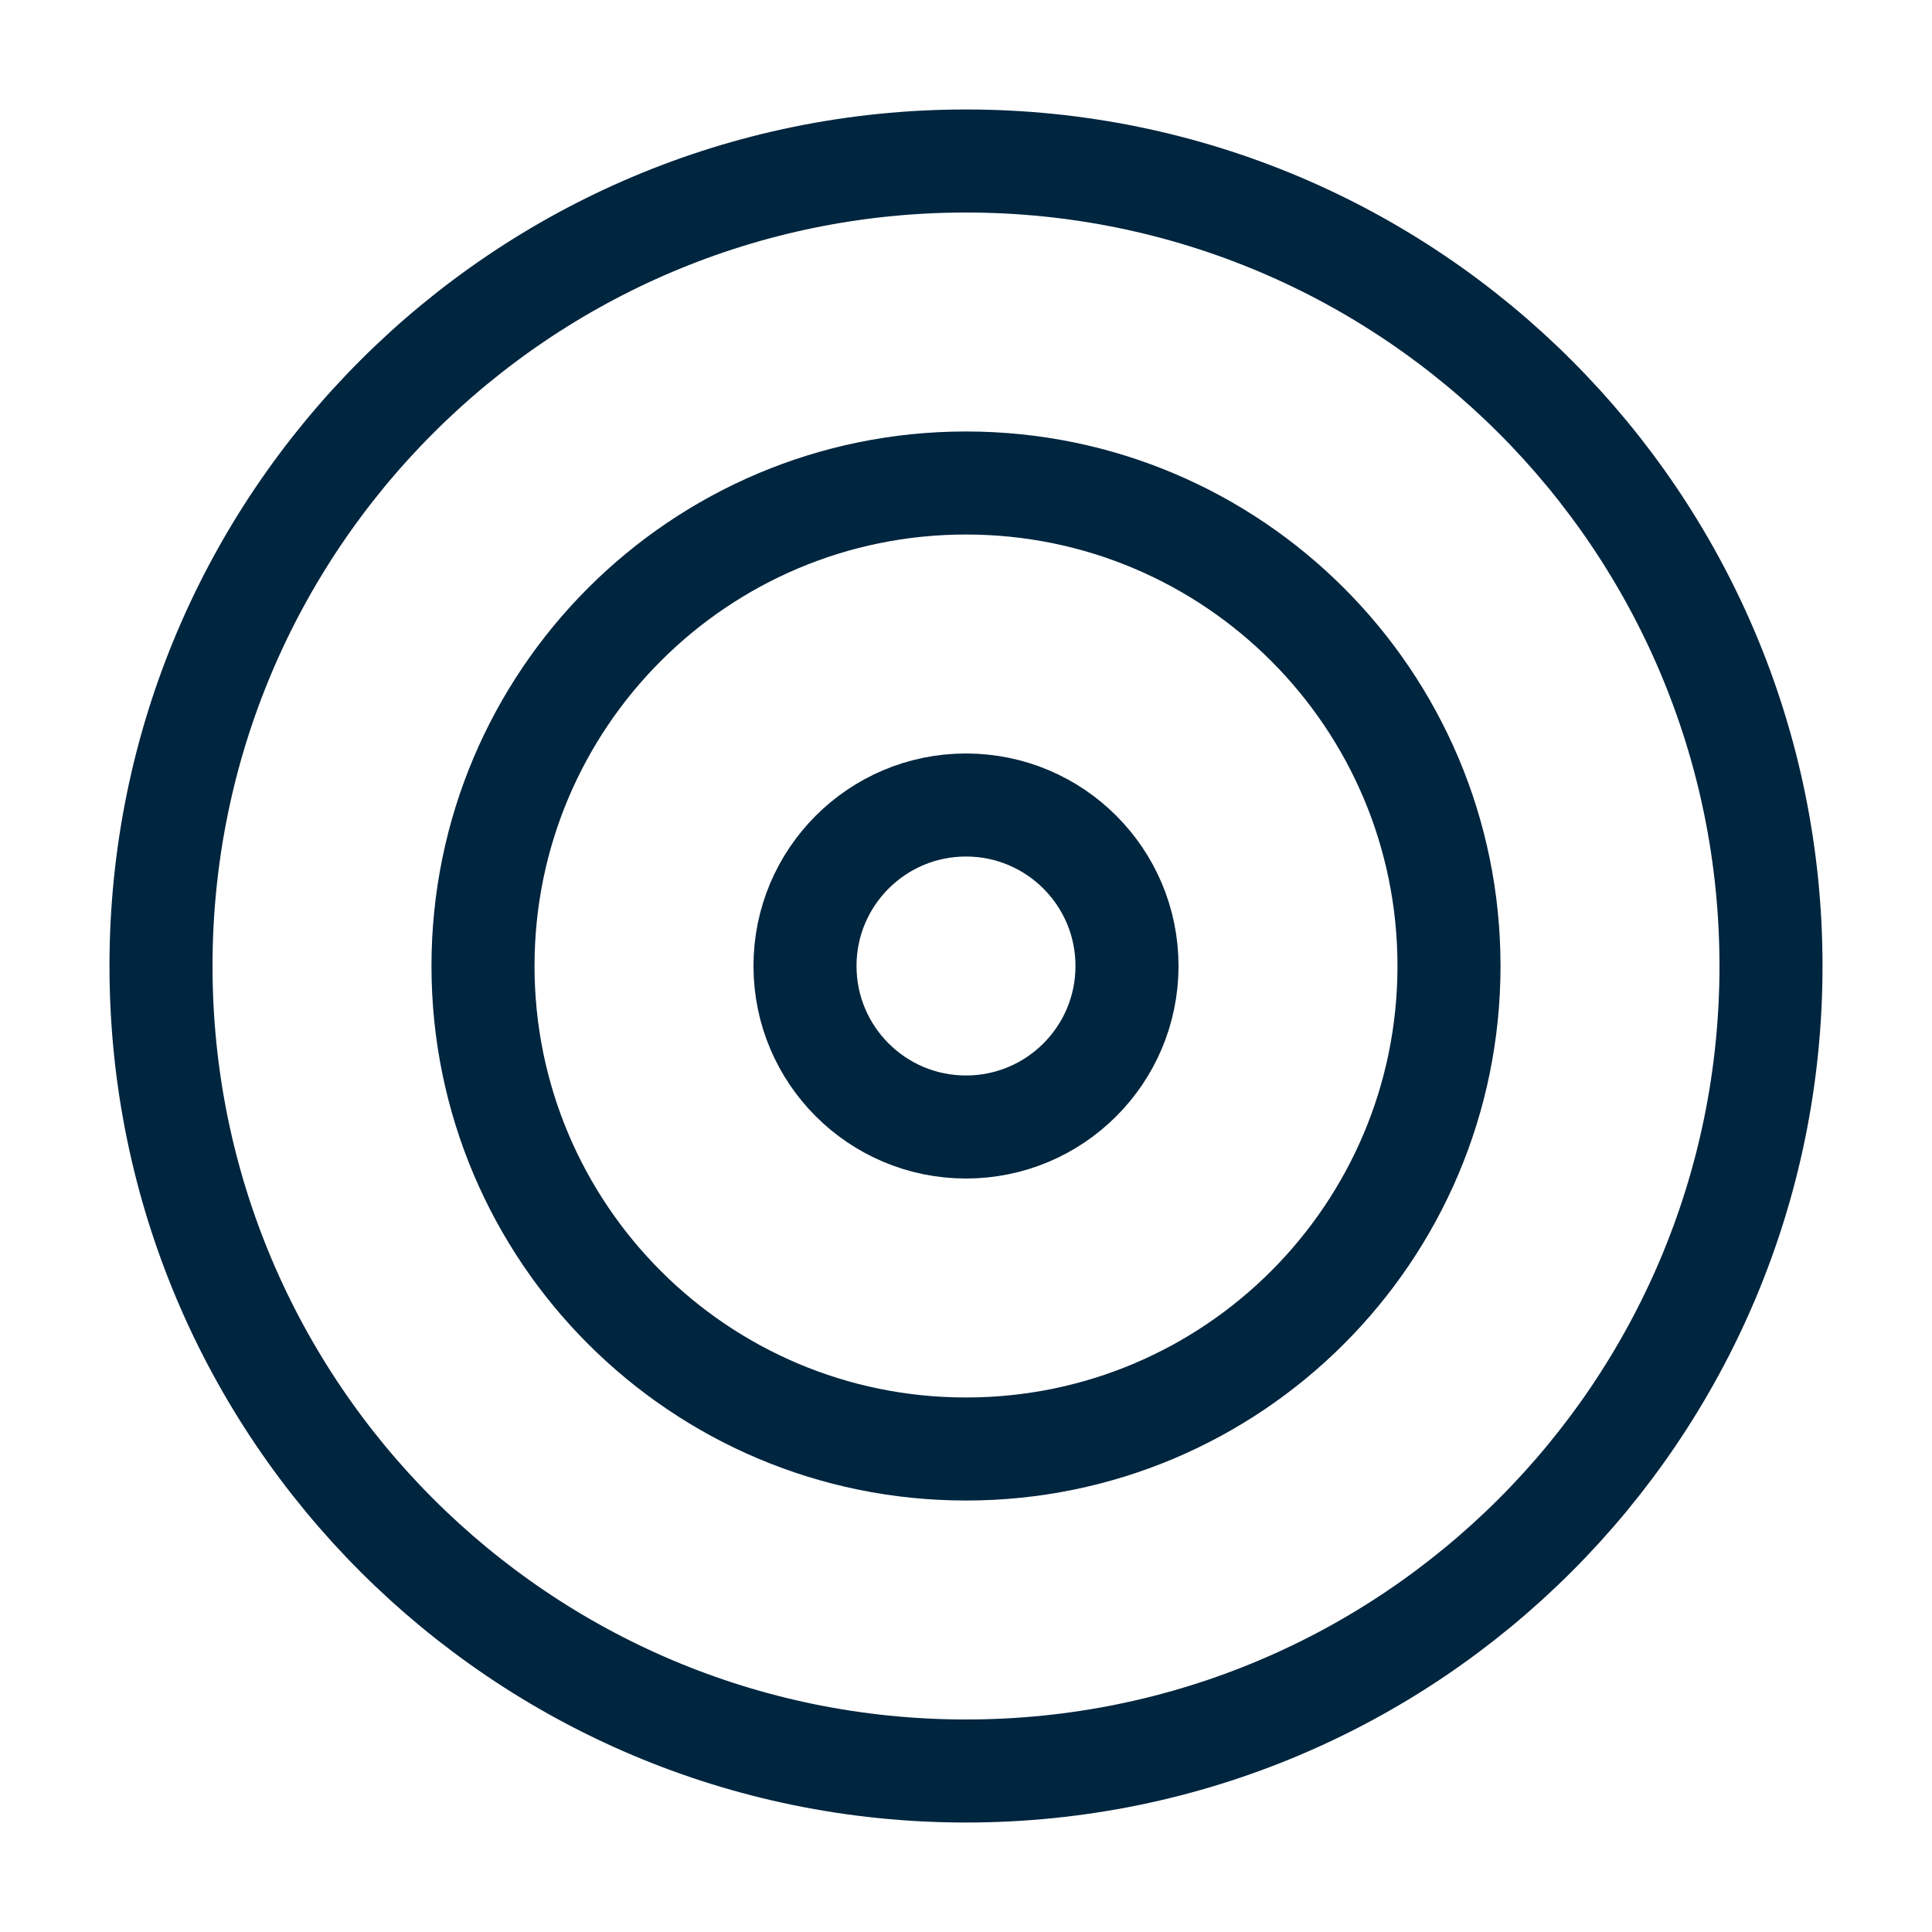 <?xml version="1.0" encoding="UTF-8"?>
<svg xmlns="http://www.w3.org/2000/svg" width="75" height="75" viewBox="0 0 75 75" fill="none">
  <path d="M37.5 68.75C54.759 68.75 68.75 54.759 68.75 37.5C68.75 20.241 54.759 6.25 37.5 6.25C20.241 6.25 6.25 20.241 6.25 37.5C6.25 54.759 20.241 68.75 37.5 68.75Z" stroke="#00253E" stroke-width="4" stroke-linecap="round" stroke-linejoin="round"></path>
  <path d="M37.5 56.25C47.855 56.25 56.25 47.855 56.25 37.5C56.25 27.145 47.855 18.75 37.5 18.75C27.145 18.75 18.75 27.145 18.75 37.5C18.75 47.855 27.145 56.25 37.5 56.25Z" stroke="#00253E" stroke-width="4" stroke-linecap="round" stroke-linejoin="round"></path>
  <path d="M37.5 43.75C40.952 43.75 43.75 40.952 43.75 37.5C43.75 34.048 40.952 31.25 37.5 31.25C34.048 31.25 31.25 34.048 31.25 37.5C31.25 40.952 34.048 43.75 37.5 43.75Z" stroke="#00253E" stroke-width="4" stroke-linecap="round" stroke-linejoin="round"></path>
</svg>
